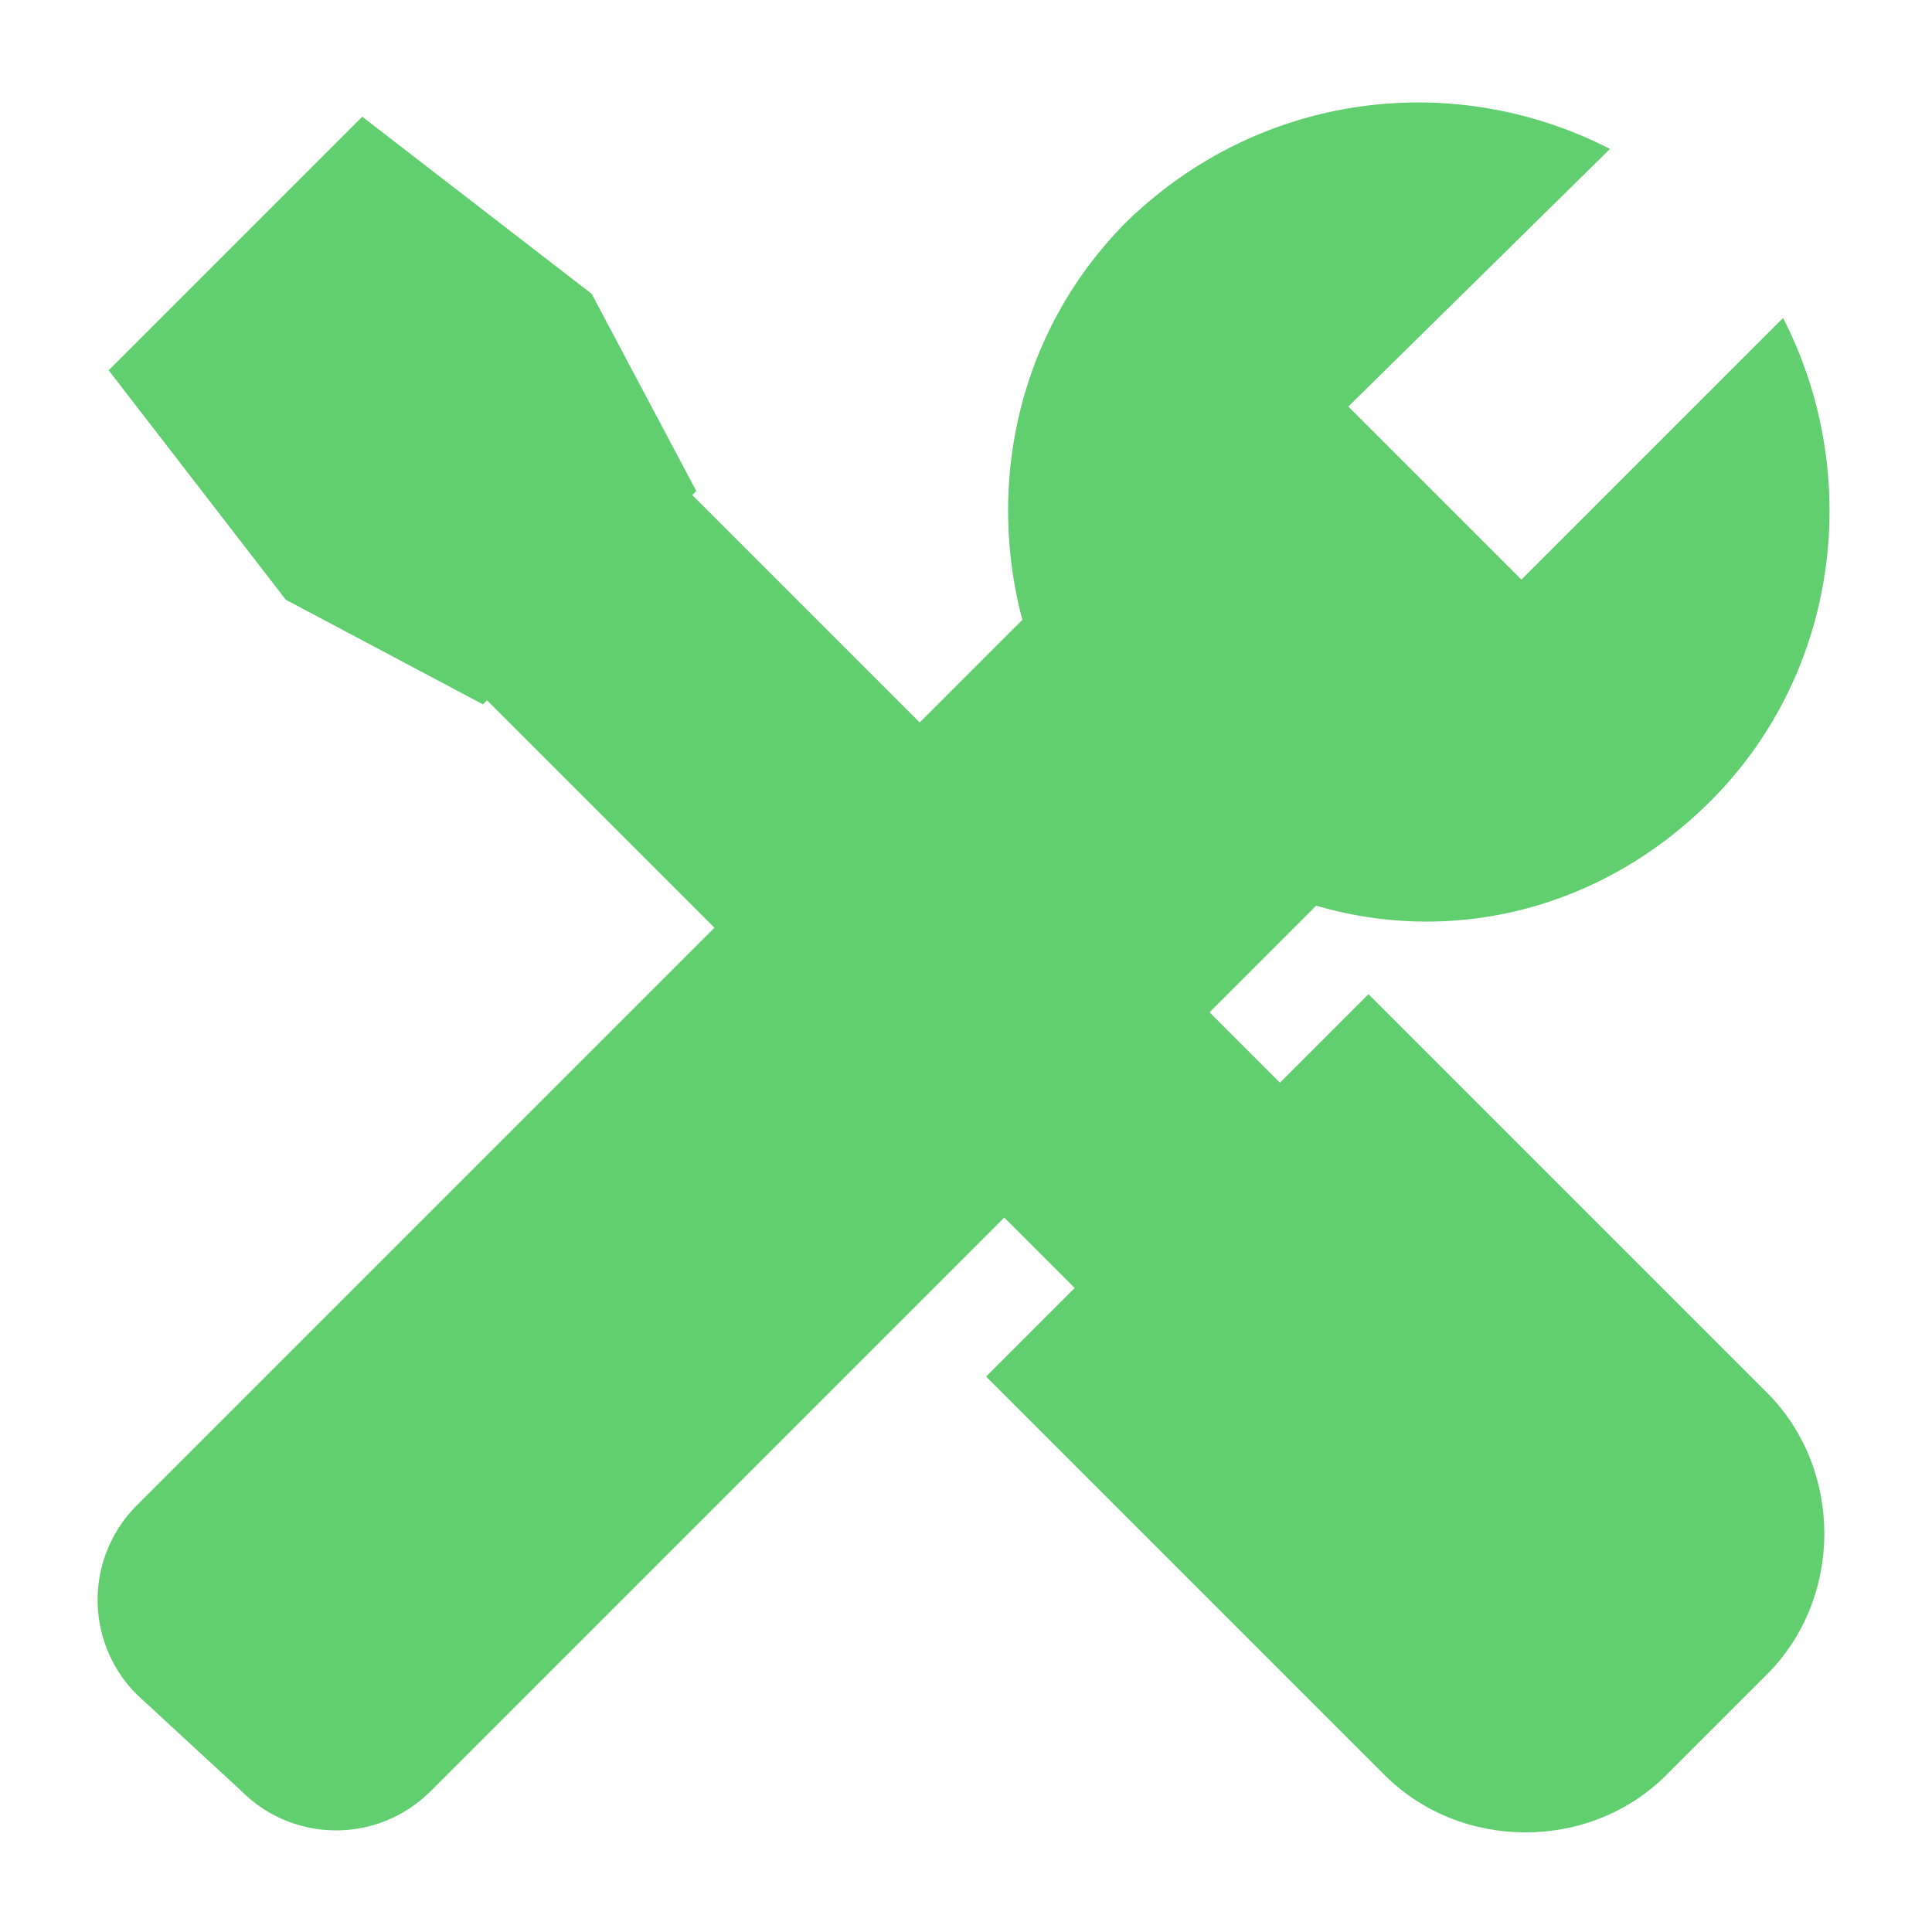 <svg xmlns="http://www.w3.org/2000/svg" xmlns:xlink="http://www.w3.org/1999/xlink" class="icon" viewBox="0 0 1024 1024" width="48" height="48"><defs><style type="text/css">@font-face { font-family: feedback-iconfont; src: url("//at.alicdn.com/t/font_1031158_u69w8yhxdu.woff2?t=1630033759944") format("woff2"), url("//at.alicdn.com/t/font_1031158_u69w8yhxdu.woff?t=1630033759944") format("woff"), url("//at.alicdn.com/t/font_1031158_u69w8yhxdu.ttf?t=1630033759944") format("truetype"); }</style></defs><path d="M678.4 573.867L366.933 262.4l2.133-2.133-55.467-104.533L192 61.867 57.6 196.267l93.867 121.6 104.533 55.467 2.133-2.133L569.6 682.667l-46.933 46.933 211.2 211.2c40.533 40.533 108.8 40.533 149.333 0l53.333-53.333c40.533-40.533 40.533-108.8 0-149.333L725.333 526.933l-46.933 46.933z" fill="#61CE70"></path><path d="M906.667 424.533c68.267-68.267 81.067-172.8 38.4-256l-138.667 138.667-91.733-91.733L853.333 78.933c-83.2-42.667-185.6-29.867-256 38.4-57.6 57.6-74.667 138.667-55.467 211.2l-469.333 469.333a70.827 70.827 0 0 0 0 100.267L128 949.333c27.733 27.733 72.533 27.733 100.267 0l469.333-469.333c72.533 21.333 151.467 2.133 209.067-55.467z" fill="#61CE70"></path></svg>